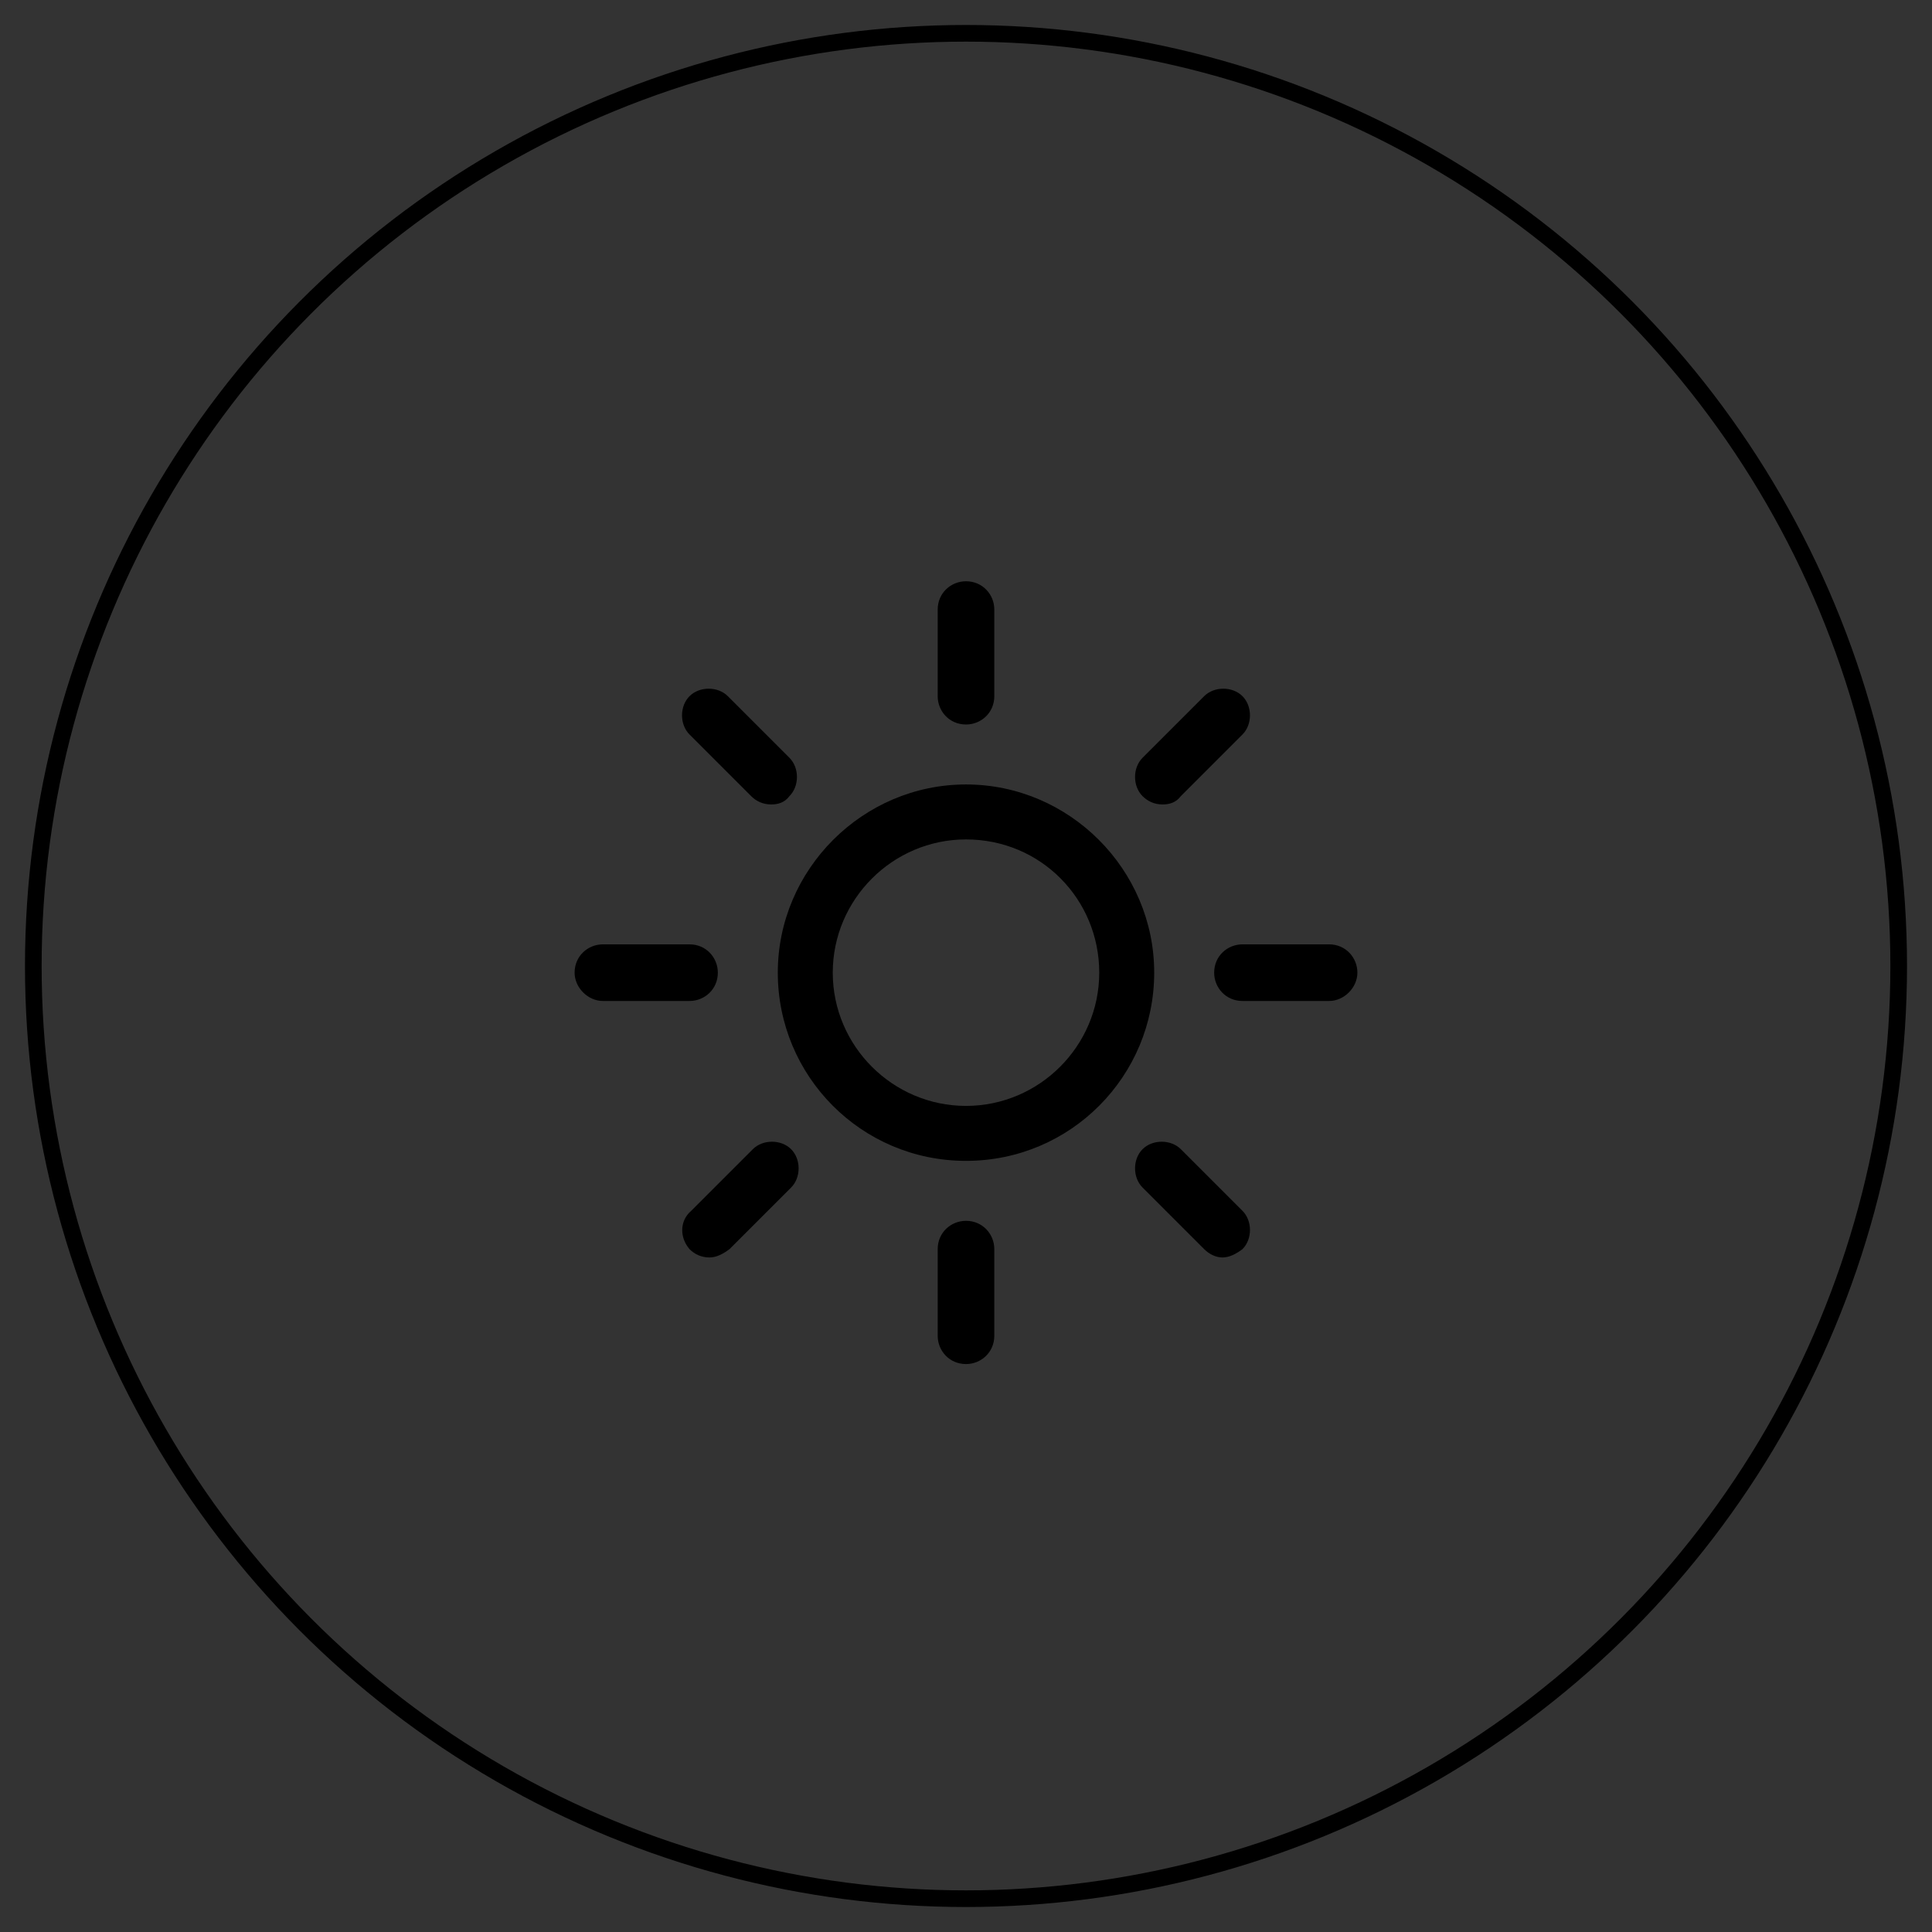 <?xml version="1.0" encoding="utf-8"?>
<!-- Generator: Adobe Illustrator 26.2.1, SVG Export Plug-In . SVG Version: 6.00 Build 0)  -->
<svg version="1.1" id="Vrstva_1" xmlns="http://www.w3.org/2000/svg" xmlns:xlink="http://www.w3.org/1999/xlink" x="0px" y="0px"
	 viewBox="0 0 116 116" style="enable-background:new 0 0 116 116;" xml:space="preserve">
<rect x="0" y="0" width="116" height="116" fill="#333333" stroke="none"/>
<style type="text/css">
	.st0{fill:none;stroke:#000000;stroke-miterlimit:10;}
	.st1{fill:#FFFFFF;}
	.st2{fill:none;stroke:#FFFFFF;stroke-miterlimit:10;}
	.st3{fill:none;stroke:#FFFFFF;stroke-width:1;stroke-miterlimit:10;}
	.st4{fill:none;}
	.st5{fill:#2CABE1;}
	.st6{fill:#FFFFFF;stroke:#2CABE1;stroke-width:0.506;stroke-miterlimit:10;}
	.st7{clip-path:url(#SVGID_00000089561189431014854570000007418652345307746995_);}
	.st8{clip-path:url(#SVGID_00000036964769650721415980000014135318923409795227_);}
	.st9{clip-path:url(#SVGID_00000057113935293256804180000007907518034431846074_);}
	.st10{clip-path:url(#SVGID_00000119103603689787021510000004806464301222444714_);}
	.st11{clip-path:url(#SVGID_00000045577965887747668380000006455200932096919476_);}
	.st12{clip-path:url(#SVGID_00000013193027472097788860000000834164145397527719_);}
	.st13{clip-path:url(#SVGID_00000135668889872753424840000001208157538135830178_);}
	.st14{clip-path:url(#SVGID_00000162310846907879993670000016866843512249416093_);}
	
		.st15{clip-path:url(#SVGID_00000173142562681642487820000001561483600939764608_);fill:none;stroke:#009EE0;stroke-width:1.113;stroke-miterlimit:10;}
</style>
<circle class="st0" cx="58" cy="58" r="56"/>
<path class="st1" d="M1.7-205.7c-0.2-0.1-0.4-0.1-0.6,0.1C1-205.4,1-205.2,1.2-205c1.4,1,2.2,2.6,2.2,4.3s-0.8,3.3-2.2,4.3
	C1-196.3,1-196,1.1-195.8c0.1,0.1,0.2,0.2,0.3,0.2s0.2,0,0.2-0.1c1.6-1.1,2.6-3,2.6-5C4.3-202.7,3.3-204.6,1.7-205.7 M0.1-204
	c-0.2-0.1-0.4-0.1-0.6,0.1c-0.1,0.2-0.1,0.4,0.1,0.6c0.8,0.6,1.3,1.5,1.3,2.5s-0.5,2-1.3,2.5c-0.2,0.1-0.2,0.4-0.1,0.6
	c0.1,0.1,0.2,0.2,0.3,0.2s0.2,0,0.2-0.1c1.1-0.7,1.7-1.9,1.7-3.2C1.8-202,1.2-203.3,0.1-204 M-2.4-195.8c-1.6-0.1-3-1-3.8-2.4v-5.1
	c0.8-1.4,2.3-2.2,3.8-2.4C-2.4-205.7-2.4-195.8-2.4-195.8z M-7-198.5h-2c-0.4,0-0.8-0.4-0.8-0.8v-2.9c0-0.4,0.4-0.8,0.8-0.8h2
	V-198.5z M-1.9-206.6c-1,0-2,0.3-2.9,0.8c-0.8,0.5-1.5,1.1-2,1.9H-9c-0.9,0-1.6,0.7-1.6,1.6v2.9c0,0.9,0.7,1.6,1.6,1.6h2.2
	c0.5,0.8,1.2,1.4,2,1.9C-4-195.3-3-195-1.9-195c0.2,0,0.4-0.2,0.4-0.4v-10.7C-1.5-206.4-1.7-206.6-1.9-206.6"/>
<circle class="st2" cx="-3.2" cy="-201.4" r="15.3"/>
<path class="st1" d="M-85.7-199c-0.2-0.2-0.5-0.1-0.6,0.1c-0.8,1-1.9,1.6-3.1,1.6h-1.2c-0.2,0-0.4,0.2-0.4,0.5s0.2,0.4,0.4,0.4h1.2
	c0.8,0,1.5-0.2,2.2-0.5s1.2-0.8,1.7-1.4C-85.4-198.6-85.5-198.9-85.7-199"/>
<path class="st1" d="M-84.4-205.3c0.1,0.1,0.2,0.1,0.3,0.1c0.1,0,0.3-0.1,0.4-0.2c0.8-1,1.9-1.5,3.1-1.5h2.6l-1.4,1.4
	c-0.2,0.2-0.2,0.5,0,0.6c0.1,0.1,0.2,0.1,0.3,0.1c0.1,0,0.2,0,0.3-0.1l2.2-2.2c0.2-0.2,0.2-0.5,0-0.6l-2.2-2.2
	c-0.2-0.2-0.5-0.2-0.6,0c-0.2,0.2-0.2,0.5,0,0.6l1.4,1.4h-2.6c-1.5,0-2.9,0.7-3.8,1.9C-84.6-205.8-84.6-205.5-84.4-205.3"/>
<path class="st1" d="M-78.8-199.4c-0.2-0.2-0.5-0.2-0.6,0c-0.2,0.2-0.2,0.5,0,0.6l1.4,1.4h-2.6c-2.2,0-3.9-1.8-3.9-3.9v-1.7
	c0-2.7-2.2-4.8-4.8-4.8h-1.2c-0.2,0-0.4,0.2-0.4,0.4s0.2,0.5,0.4,0.5h1.2c2.2,0,3.9,1.8,3.9,3.9v1.7c0,2.7,2.2,4.8,4.8,4.8h2.6
	l-1.4,1.4c-0.2,0.2-0.2,0.5,0,0.6c0.1,0.1,0.2,0.1,0.3,0.1c0.1,0,0.2,0,0.3-0.1l2.2-2.2c0.2-0.2,0.2-0.5,0-0.6L-78.8-199.4z"/>
<circle class="st2" cx="-83.8" cy="-202.1" r="15.3"/>
<ellipse class="st3" cx="158.12" cy="-201.39" rx="15.3" ry="15.3"/>
<path class="st1" d="M153-201.4c0-2.8,2.2-5,5-5.1v10.2C155.3-196.4,153-198.6,153-201.4 M158.1-207.4L158.1-207.4c-3.3,0-6,2.7-6,6
	s2.7,6,5.9,6c0,0,0,0,0.1,0c3.3,0,6-2.7,6-6S161.4-207.4,158.1-207.4"/>
<circle class="st2" cx="77.5" cy="-201.4" r="15.3"/>
<path class="st1" d="M77.5-203.6c1.2,0,2.1,1,2.1,2.1s-1,2.1-2.1,2.1c-1.2,0-2.1-1-2.1-2.1S76.3-203.6,77.5-203.6 M77.5-198.4
	c1.7,0,3-1.4,3-3s-1.4-3-3-3c-1.7,0-3,1.4-3,3S75.8-198.4,77.5-198.4"/>
<path class="st1" d="M77.9-205.8v-1.4c0-0.2-0.2-0.4-0.4-0.4s-0.4,0.2-0.4,0.4v1.4c0,0.2,0.2,0.4,0.4,0.4S77.9-205.6,77.9-205.8"/>
<path class="st1" d="M77-197v1.4c0,0.2,0.2,0.4,0.4,0.4c0.2,0,0.4-0.2,0.4-0.4v-1.4c0-0.2-0.2-0.4-0.4-0.4S77-197.2,77-197"/>
<path class="st1" d="M80.9-204.2l1-1c0.2-0.2,0.2-0.5,0-0.6c-0.2-0.2-0.5-0.2-0.6,0l-1,1c-0.2,0.2-0.2,0.5,0,0.6
	c0.1,0.1,0.2,0.1,0.3,0.1S80.8-204.1,80.9-204.2"/>
<path class="st1" d="M73.1-197c0.1,0.1,0.2,0.1,0.3,0.1c0.1,0,0.2,0,0.3-0.1l1-1c0.2-0.2,0.2-0.5,0-0.6c-0.2-0.2-0.5-0.2-0.6,0l-1,1
	C72.9-197.5,72.9-197.2,73.1-197"/>
<path class="st1" d="M83.7-201.4c0-0.2-0.2-0.4-0.4-0.4h-1.4c-0.2,0-0.4,0.2-0.4,0.4s0.2,0.4,0.4,0.4h1.4
	C83.5-201,83.7-201.2,83.7-201.4"/>
<path class="st1" d="M71.7-201h1.4c0.2,0,0.4-0.2,0.4-0.4s-0.2-0.4-0.4-0.4h-1.4c-0.2,0-0.4,0.2-0.4,0.4
	C71.2-201.2,71.4-201,71.7-201"/>
<path class="st1" d="M81.6-196.9c0.1,0,0.2,0,0.3-0.1c0.2-0.2,0.2-0.5,0-0.6l-1-1c-0.2-0.2-0.5-0.2-0.6,0c-0.2,0.2-0.2,0.5,0,0.6
	l1,1C81.4-196.9,81.5-196.9,81.6-196.9"/>
<path class="st1" d="M74.7-204.2c0.2-0.2,0.2-0.5,0-0.6l-1-1c-0.2-0.2-0.5-0.2-0.6,0c-0.2,0.2-0.2,0.5,0,0.6l1,1
	c0.1,0.1,0.2,0.1,0.3,0.1C74.5-204.1,74.6-204.1,74.7-204.2"/>
<rect x="-99.7" y="-217.9" class="st4" width="273.6" height="32.3"/>
<g>
	<circle class="st5" cx="-106.1" cy="45.8" r="57"/>
	<g>
		<path class="st6" d="M-117.7,21.8c7.5,0,15,0,22.5,0c0.3,0.2,0.6,0.4,0.9,0.7c2.9,2.9,6,6,8.9,8.9c0.4,0.4,0.6,0.9,0.6,1.5
			c0,10.8,0,21.6,0,32.4c0,2.6-1.8,4.5-4.5,4.5c-10.1,0-20.3,0-30.5,0c-0.7,0-1.4-0.1-2.2-0.2c-5.3-0.8-9.4-5-10.4-10.1
			c-0.9-5.4,1.5-10.6,6.3-13.3c1.5-0.8,3-1.3,4.8-1.5c0-0.2,0-0.4,0-0.6c0-6,0-11.8,0-17.8c0-1.8,0.9-3.2,2.5-3.9
			C-118.4,22-118.1,22-117.7,21.8z M-87.7,34c-0.2,0-0.4,0-0.6,0c-2.4,0-4.8,0-7.2,0c-1.1,0-1.6-0.5-1.6-1.6c0-2.4,0-4.8,0-7.2
			c0-0.2,0-0.3,0-0.5c-0.2,0-0.3,0-0.5,0c-6.5,0-13,0-19.4,0c-1.1,0-1.6,0.5-1.6,1.6c0,6,0,11.8,0,17.8c0,0.2,0,0.3,0,0.5
			c2.4,0.3,4.5,1.1,6.4,2.5c0.1,0.1,0.4,0.1,0.6,0.1c3,0,6.1,0,9.1,0c3.2,0,6.4,0,9.6,0c0.8,0,1.4,0.5,1.4,1.2
			c0.1,0.7-0.4,1.3-1.1,1.5c-0.2,0-0.4,0-0.6,0c-5.3,0-10.4,0-15.7,0c-0.2,0-0.4,0-0.6,0c1.1,1.7,1.8,3.6,2,5.6c0.6,0,1.1,0,1.7,0
			c4.3,0,8.4,0,12.7,0c0.6,0,1.1,0.2,1.4,0.8c0.5,1-0.3,2-1.4,2c-4.7,0-9.2,0-13.9,0c-0.2,0-0.4,0-0.5,0c-0.2,1.7-0.7,3.2-1.5,4.7
			c-0.8,1.4-1.8,2.6-3.1,3.7c0.3,0,0.4,0,0.6,0c7.3,0,14.7,0,22,0c1.2,0,1.7-0.5,1.7-1.7c0-8.3,0-16.6,0-24.9
			C-87.7,38.2-87.7,36.2-87.7,34z M-110.1,57.1c0-5.4-4.4-9.8-9.8-9.8s-9.8,4.4-9.8,9.8s4.4,9.8,9.8,9.8
			C-114.5,66.9-110.1,62.5-110.1,57.1z M-94.2,31.1c1.5,0,2.9,0,4.3,0c-1.4-1.4-2.8-2.8-4.3-4.3C-94.2,28.3-94.2,29.7-94.2,31.1z"/>
		<path class="st6" d="M-103.1,38.9c3.4,0,6.8,0,10.2,0c1.1,0,1.8,1,1.3,2c-0.3,0.6-0.8,0.8-1.4,0.8c-4.2,0-8.3,0-12.6,0
			c-2.6,0-5.2,0-7.8,0c-1.1,0-1.8-1-1.3-1.9c0.3-0.6,0.8-0.8,1.4-0.8C-109.9,38.9-106.5,38.9-103.1,38.9L-103.1,38.9z"/>
		<path class="st6" d="M-121.9,59.1c1.1-1.1,2.1-2.1,3-3c0.8-0.8,1.6-1.6,2.3-2.3c0.7-0.7,1.5-0.7,2.1-0.1c0.6,0.6,0.5,1.4-0.1,2.1
			c-2.1,2.1-4.2,4.2-6.3,6.3c-0.7,0.7-1.5,0.7-2.3,0c-0.9-0.9-1.7-1.7-2.6-2.6c-0.8-0.8-0.5-2.1,0.6-2.4c0.5-0.1,1,0,1.3,0.4
			C-123.2,57.9-122.5,58.5-121.9,59.1z"/>
	</g>
</g>
<g>
	<defs>
		<rect id="SVGID_1_" x="-1.4" y="-1" width="118.8" height="118.8"/>
	</defs>
	<clipPath id="SVGID_00000078036069678728965200000005066073316168522383_">
		<use xlink:href="#SVGID_1_"  style="overflow:visible;"/>
	</clipPath>
	<path style="clip-path:url(#SVGID_00000078036069678728965200000005066073316168522383_);" d="M59.7,41.8v-5.2
		c0-0.9-0.7-1.7-1.7-1.7c-0.9,0-1.7,0.7-1.7,1.7v5.2c0,0.9,0.7,1.7,1.7,1.7C58.9,43.5,59.7,42.8,59.7,41.8"/>
</g>
<g>
	<g>
		<defs>
			<rect id="SVGID_00000119822705685248071850000010377149601712085927_" x="-1.4" y="-1" width="118.8" height="118.8"/>
		</defs>
		<clipPath id="SVGID_00000152955111873931024670000001969979459278010033_">
			<use xlink:href="#SVGID_00000119822705685248071850000010377149601712085927_"  style="overflow:visible;"/>
		</clipPath>
		<path style="clip-path:url(#SVGID_00000152955111873931024670000001969979459278010033_);" d="M58,50.4c4.5,0,8,3.6,8,8
			s-3.6,8-8,8s-8-3.6-8-8S53.6,50.4,58,50.4 M58,69.7c6.3,0,11.3-5.1,11.3-11.3S64.2,47.1,58,47.1s-11.3,5.1-11.3,11.3
			S51.7,69.7,58,69.7"/>
	</g>
	<g>
		<defs>
			<rect id="SVGID_00000142147839530020387210000003076489065485166525_" x="-1.4" y="-1" width="118.8" height="118.8"/>
		</defs>
		<clipPath id="SVGID_00000028325788927027484720000009362071618505148065_">
			<use xlink:href="#SVGID_00000142147839530020387210000003076489065485166525_"  style="overflow:visible;"/>
		</clipPath>
		<path style="clip-path:url(#SVGID_00000028325788927027484720000009362071618505148065_);" d="M56.3,75v5.2c0,0.9,0.7,1.7,1.7,1.7
			c0.9,0,1.7-0.7,1.7-1.7V75c0-0.9-0.7-1.7-1.7-1.7C57.1,73.3,56.3,74,56.3,75"/>
	</g>
	<g>
		<defs>
			<rect id="SVGID_00000083069633173074500000000013738139575717996446_" x="-1.4" y="-1" width="118.8" height="118.8"/>
		</defs>
		<clipPath id="SVGID_00000034075394272438176260000003242298642982359708_">
			<use xlink:href="#SVGID_00000083069633173074500000000013738139575717996446_"  style="overflow:visible;"/>
		</clipPath>
		<path style="clip-path:url(#SVGID_00000034075394272438176260000003242298642982359708_);" d="M70.9,47.8l3.7-3.7
			c0.6-0.6,0.6-1.7,0-2.3s-1.7-0.6-2.3,0l-3.7,3.7c-0.6,0.6-0.6,1.7,0,2.3c0.3,0.3,0.7,0.5,1.2,0.5C70.2,48.3,70.6,48.2,70.9,47.8"
			/>
	</g>
	<g>
		<defs>
			<rect id="SVGID_00000099664079379222881460000008284677244556575629_" x="-1.4" y="-1" width="118.8" height="118.8"/>
		</defs>
		<clipPath id="SVGID_00000035513639565437224760000005325790244798336661_">
			<use xlink:href="#SVGID_00000099664079379222881460000008284677244556575629_"  style="overflow:visible;"/>
		</clipPath>
		<path style="clip-path:url(#SVGID_00000035513639565437224760000005325790244798336661_);" d="M41.4,75c0.3,0.3,0.7,0.5,1.2,0.5
			c0.4,0,0.8-0.2,1.2-0.5l3.7-3.7c0.6-0.6,0.6-1.7,0-2.3c-0.6-0.6-1.7-0.6-2.3,0l-3.7,3.7C40.8,73.3,40.8,74.3,41.4,75"/>
	</g>
	<g>
		<defs>
			<rect id="SVGID_00000015333891262753526180000000137479080923839165_" x="-1.4" y="-1" width="118.8" height="118.8"/>
		</defs>
		<clipPath id="SVGID_00000179627803695651019820000008508171350909267594_">
			<use xlink:href="#SVGID_00000015333891262753526180000000137479080923839165_"  style="overflow:visible;"/>
		</clipPath>
		<path style="clip-path:url(#SVGID_00000179627803695651019820000008508171350909267594_);" d="M81.5,58.4c0-0.9-0.7-1.7-1.7-1.7
			h-5.2c-0.9,0-1.7,0.7-1.7,1.7c0,0.9,0.7,1.7,1.7,1.7h5.2C80.7,60.1,81.5,59.3,81.5,58.4"/>
	</g>
	<g>
		<defs>
			<rect id="SVGID_00000133508812664927643810000005913656844885199239_" x="-1.4" y="-1" width="118.8" height="118.8"/>
		</defs>
		<clipPath id="SVGID_00000157301643116955014680000017289038967325429936_">
			<use xlink:href="#SVGID_00000133508812664927643810000005913656844885199239_"  style="overflow:visible;"/>
		</clipPath>
		<path style="clip-path:url(#SVGID_00000157301643116955014680000017289038967325429936_);" d="M36.2,60.1h5.2
			c0.9,0,1.7-0.7,1.7-1.7c0-0.9-0.7-1.7-1.7-1.7h-5.2c-0.9,0-1.7,0.7-1.7,1.7C34.5,59.3,35.3,60.1,36.2,60.1"/>
	</g>
	<g>
		<defs>
			<rect id="SVGID_00000147932152079501561490000001496868444795661708_" x="-1.4" y="-1" width="118.8" height="118.8"/>
		</defs>
		<clipPath id="SVGID_00000061455874367361437850000016630193668373668008_">
			<use xlink:href="#SVGID_00000147932152079501561490000001496868444795661708_"  style="overflow:visible;"/>
		</clipPath>
		<path style="clip-path:url(#SVGID_00000061455874367361437850000016630193668373668008_);" d="M73.4,75.5c0.4,0,0.8-0.2,1.2-0.5
			c0.6-0.6,0.6-1.7,0-2.3L70.9,69c-0.6-0.6-1.7-0.6-2.3,0s-0.6,1.7,0,2.3l3.7,3.7C72.6,75.3,73,75.5,73.4,75.5"/>
	</g>
	<g>
		<path d="M47.4,47.8c0.6-0.6,0.6-1.7,0-2.3l-3.7-3.7c-0.6-0.6-1.7-0.6-2.3,0s-0.6,1.7,0,2.3l3.7,3.7c0.3,0.3,0.7,0.5,1.2,0.5
			C46.7,48.3,47.1,48.2,47.4,47.8"/>
	</g>
</g>
<g>
	<g>
		<defs>
			<rect id="SVGID_00000063619320254022730360000015002333571991937689_" x="10.3" y="-42" width="27.3" height="27.3"/>
		</defs>
		<clipPath id="SVGID_00000000935598845451268380000007913735451590691745_">
			<use xlink:href="#SVGID_00000063619320254022730360000015002333571991937689_"  style="overflow:visible;"/>
		</clipPath>
		
			<path style="clip-path:url(#SVGID_00000000935598845451268380000007913735451590691745_);fill:none;stroke:#009EE0;stroke-width:1.113;stroke-miterlimit:10;" d="
			M12.2-15.3c-0.8,0-1.4-0.6-1.4-1.4v-23.4c0-0.8,0.6-1.4,1.4-1.4h23.4c0.8,0,1.4,0.6,1.4,1.4v23.4"/>
	</g>
</g>
</svg>

